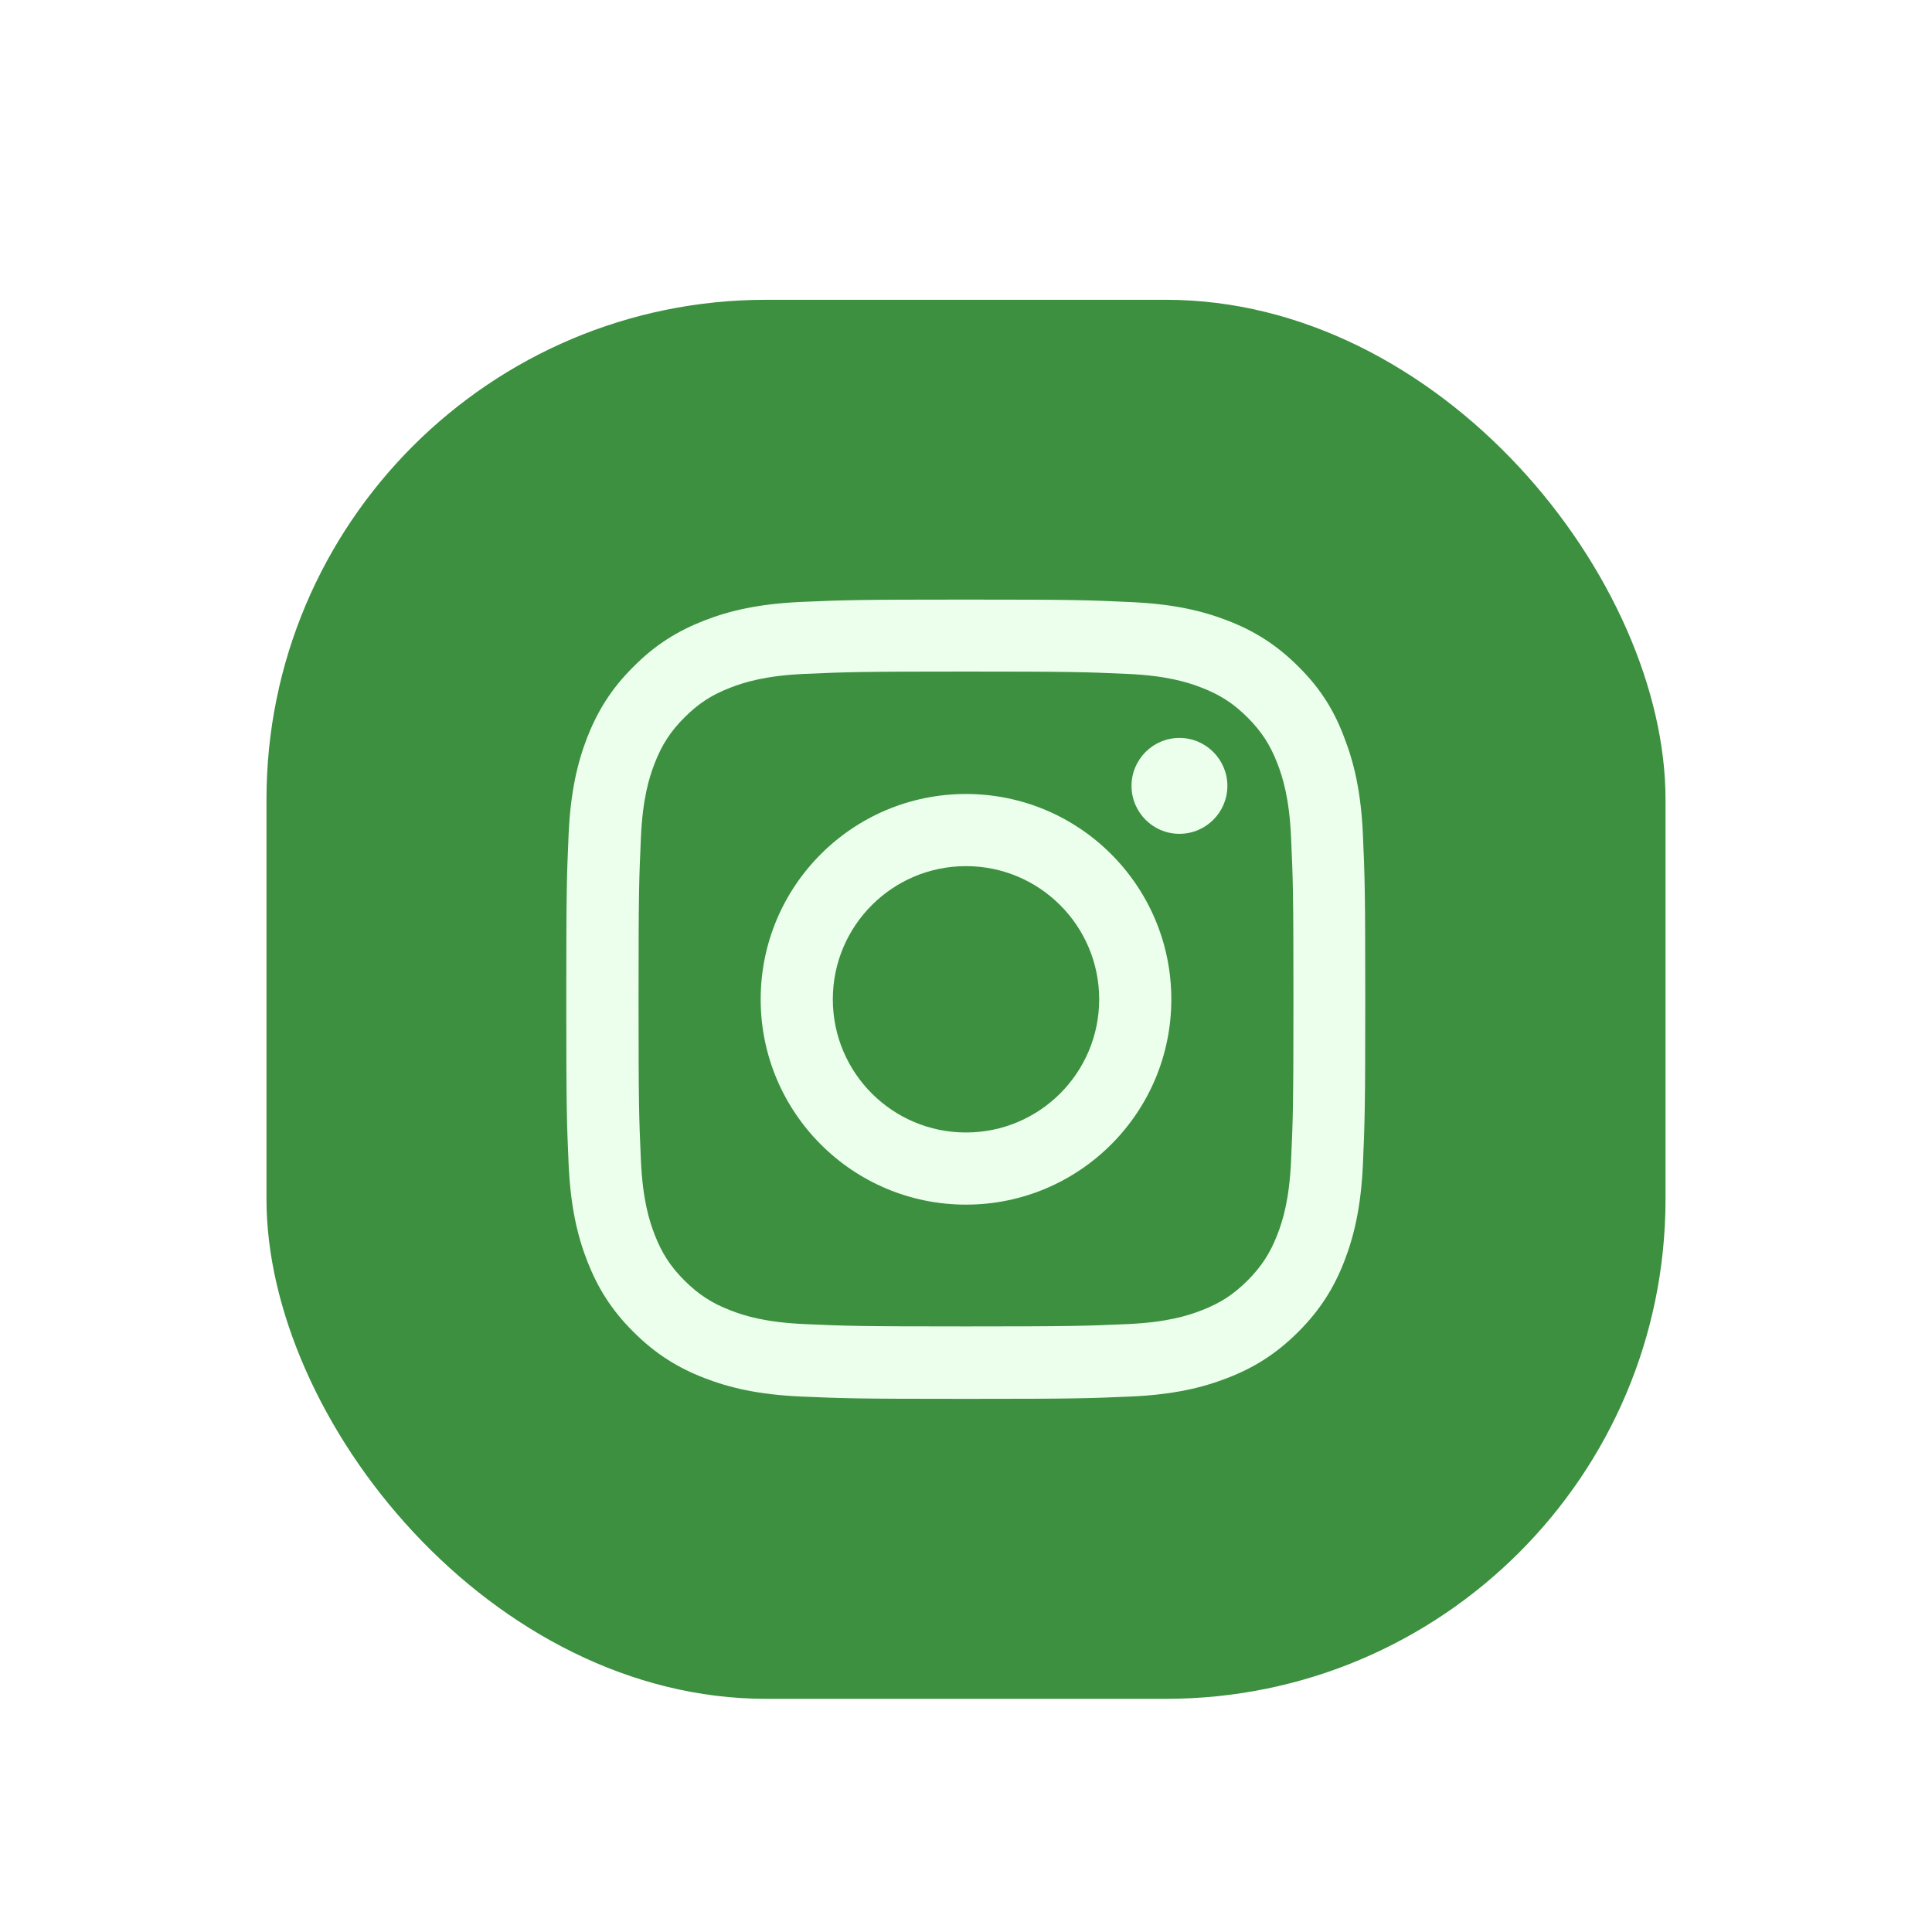 <svg width="58" height="58" viewBox="0 0 58 58" fill="none" xmlns="http://www.w3.org/2000/svg">
<g filter="url(#filter0_dd_3230_7261)">
<rect x="7" y="7" width="44" height="44" rx="16" fill="#3C903F"/>
<rect x="7" y="7" width="44" height="44" rx="16" stroke="white" stroke-width="2" stroke-linejoin="round"/>
<g clip-path="url(#clip0_3230_7261)">
<path d="M29 19.161C32.206 19.161 32.586 19.175 33.847 19.231C35.019 19.283 35.652 19.48 36.073 19.644C36.631 19.859 37.034 20.122 37.452 20.539C37.873 20.961 38.131 21.359 38.347 21.917C38.511 22.339 38.708 22.977 38.759 24.144C38.816 25.409 38.83 25.789 38.83 28.991C38.83 32.197 38.816 32.577 38.759 33.837C38.708 35.009 38.511 35.642 38.347 36.064C38.131 36.622 37.869 37.025 37.452 37.442C37.03 37.864 36.631 38.122 36.073 38.337C35.652 38.502 35.014 38.698 33.847 38.75C32.581 38.806 32.202 38.82 29 38.82C25.794 38.82 25.414 38.806 24.153 38.75C22.981 38.698 22.348 38.502 21.927 38.337C21.369 38.122 20.966 37.859 20.548 37.442C20.127 37.02 19.869 36.622 19.653 36.064C19.489 35.642 19.292 35.005 19.241 33.837C19.184 32.572 19.17 32.192 19.17 28.991C19.17 25.784 19.184 25.405 19.241 24.144C19.292 22.972 19.489 22.339 19.653 21.917C19.869 21.359 20.131 20.956 20.548 20.539C20.97 20.117 21.369 19.859 21.927 19.644C22.348 19.48 22.986 19.283 24.153 19.231C25.414 19.175 25.794 19.161 29 19.161ZM29 17C25.742 17 25.334 17.014 24.055 17.07C22.78 17.127 21.903 17.333 21.144 17.628C20.352 17.938 19.681 18.345 19.016 19.016C18.345 19.681 17.938 20.352 17.628 21.139C17.333 21.903 17.127 22.775 17.07 24.05C17.014 25.334 17 25.742 17 29C17 32.258 17.014 32.666 17.07 33.945C17.127 35.22 17.333 36.097 17.628 36.856C17.938 37.648 18.345 38.319 19.016 38.984C19.681 39.65 20.352 40.062 21.139 40.367C21.903 40.663 22.775 40.869 24.05 40.925C25.33 40.981 25.738 40.995 28.995 40.995C32.253 40.995 32.661 40.981 33.941 40.925C35.216 40.869 36.092 40.663 36.852 40.367C37.639 40.062 38.309 39.65 38.975 38.984C39.641 38.319 40.053 37.648 40.358 36.861C40.653 36.097 40.859 35.225 40.916 33.95C40.972 32.67 40.986 32.263 40.986 29.005C40.986 25.747 40.972 25.339 40.916 24.059C40.859 22.784 40.653 21.908 40.358 21.148C40.062 20.352 39.655 19.681 38.984 19.016C38.319 18.35 37.648 17.938 36.861 17.633C36.097 17.337 35.225 17.131 33.95 17.075C32.666 17.014 32.258 17 29 17Z" fill="#ECFFED"/>
<path d="M29 22.836C25.597 22.836 22.836 25.597 22.836 29C22.836 32.403 25.597 35.164 29 35.164C32.403 35.164 35.164 32.403 35.164 29C35.164 25.597 32.403 22.836 29 22.836ZM29 32.998C26.792 32.998 25.002 31.208 25.002 29C25.002 26.792 26.792 25.002 29 25.002C31.208 25.002 32.998 26.792 32.998 29C32.998 31.208 31.208 32.998 29 32.998Z" fill="#ECFFED"/>
<path d="M36.847 22.592C36.847 23.389 36.2 24.032 35.408 24.032C34.611 24.032 33.969 23.385 33.969 22.592C33.969 21.796 34.616 21.153 35.408 21.153C36.2 21.153 36.847 21.8 36.847 22.592Z" fill="#ECFFED"/>
</g>
</g>
<defs>
<filter id="filter0_dd_3230_7261" x="0" y="0" width="58" height="58" filterUnits="userSpaceOnUse" color-interpolation-filters="sRGB">
<feFlood flood-opacity="0" result="BackgroundImageFix"/>
<feColorMatrix in="SourceAlpha" type="matrix" values="0 0 0 0 0 0 0 0 0 0 0 0 0 0 0 0 0 0 127 0" result="hardAlpha"/>
<feOffset/>
<feGaussianBlur stdDeviation="3"/>
<feComposite in2="hardAlpha" operator="out"/>
<feColorMatrix type="matrix" values="0 0 0 0 0.031 0 0 0 0 0.031 0 0 0 0 0.031 0 0 0 0.08 0"/>
<feBlend mode="normal" in2="BackgroundImageFix" result="effect1_dropShadow_3230_7261"/>
<feColorMatrix in="SourceAlpha" type="matrix" values="0 0 0 0 0 0 0 0 0 0 0 0 0 0 0 0 0 0 127 0" result="hardAlpha"/>
<feOffset dy="1"/>
<feGaussianBlur stdDeviation="2"/>
<feComposite in2="hardAlpha" operator="out"/>
<feColorMatrix type="matrix" values="0 0 0 0 0.031 0 0 0 0 0.031 0 0 0 0 0.031 0 0 0 0.16 0"/>
<feBlend mode="normal" in2="effect1_dropShadow_3230_7261" result="effect2_dropShadow_3230_7261"/>
<feBlend mode="normal" in="SourceGraphic" in2="effect2_dropShadow_3230_7261" result="shape"/>
</filter>
<clipPath id="clip0_3230_7261">
<rect width="24" height="24" fill="white" transform="translate(17 17)"/>
</clipPath>
</defs>
</svg>
